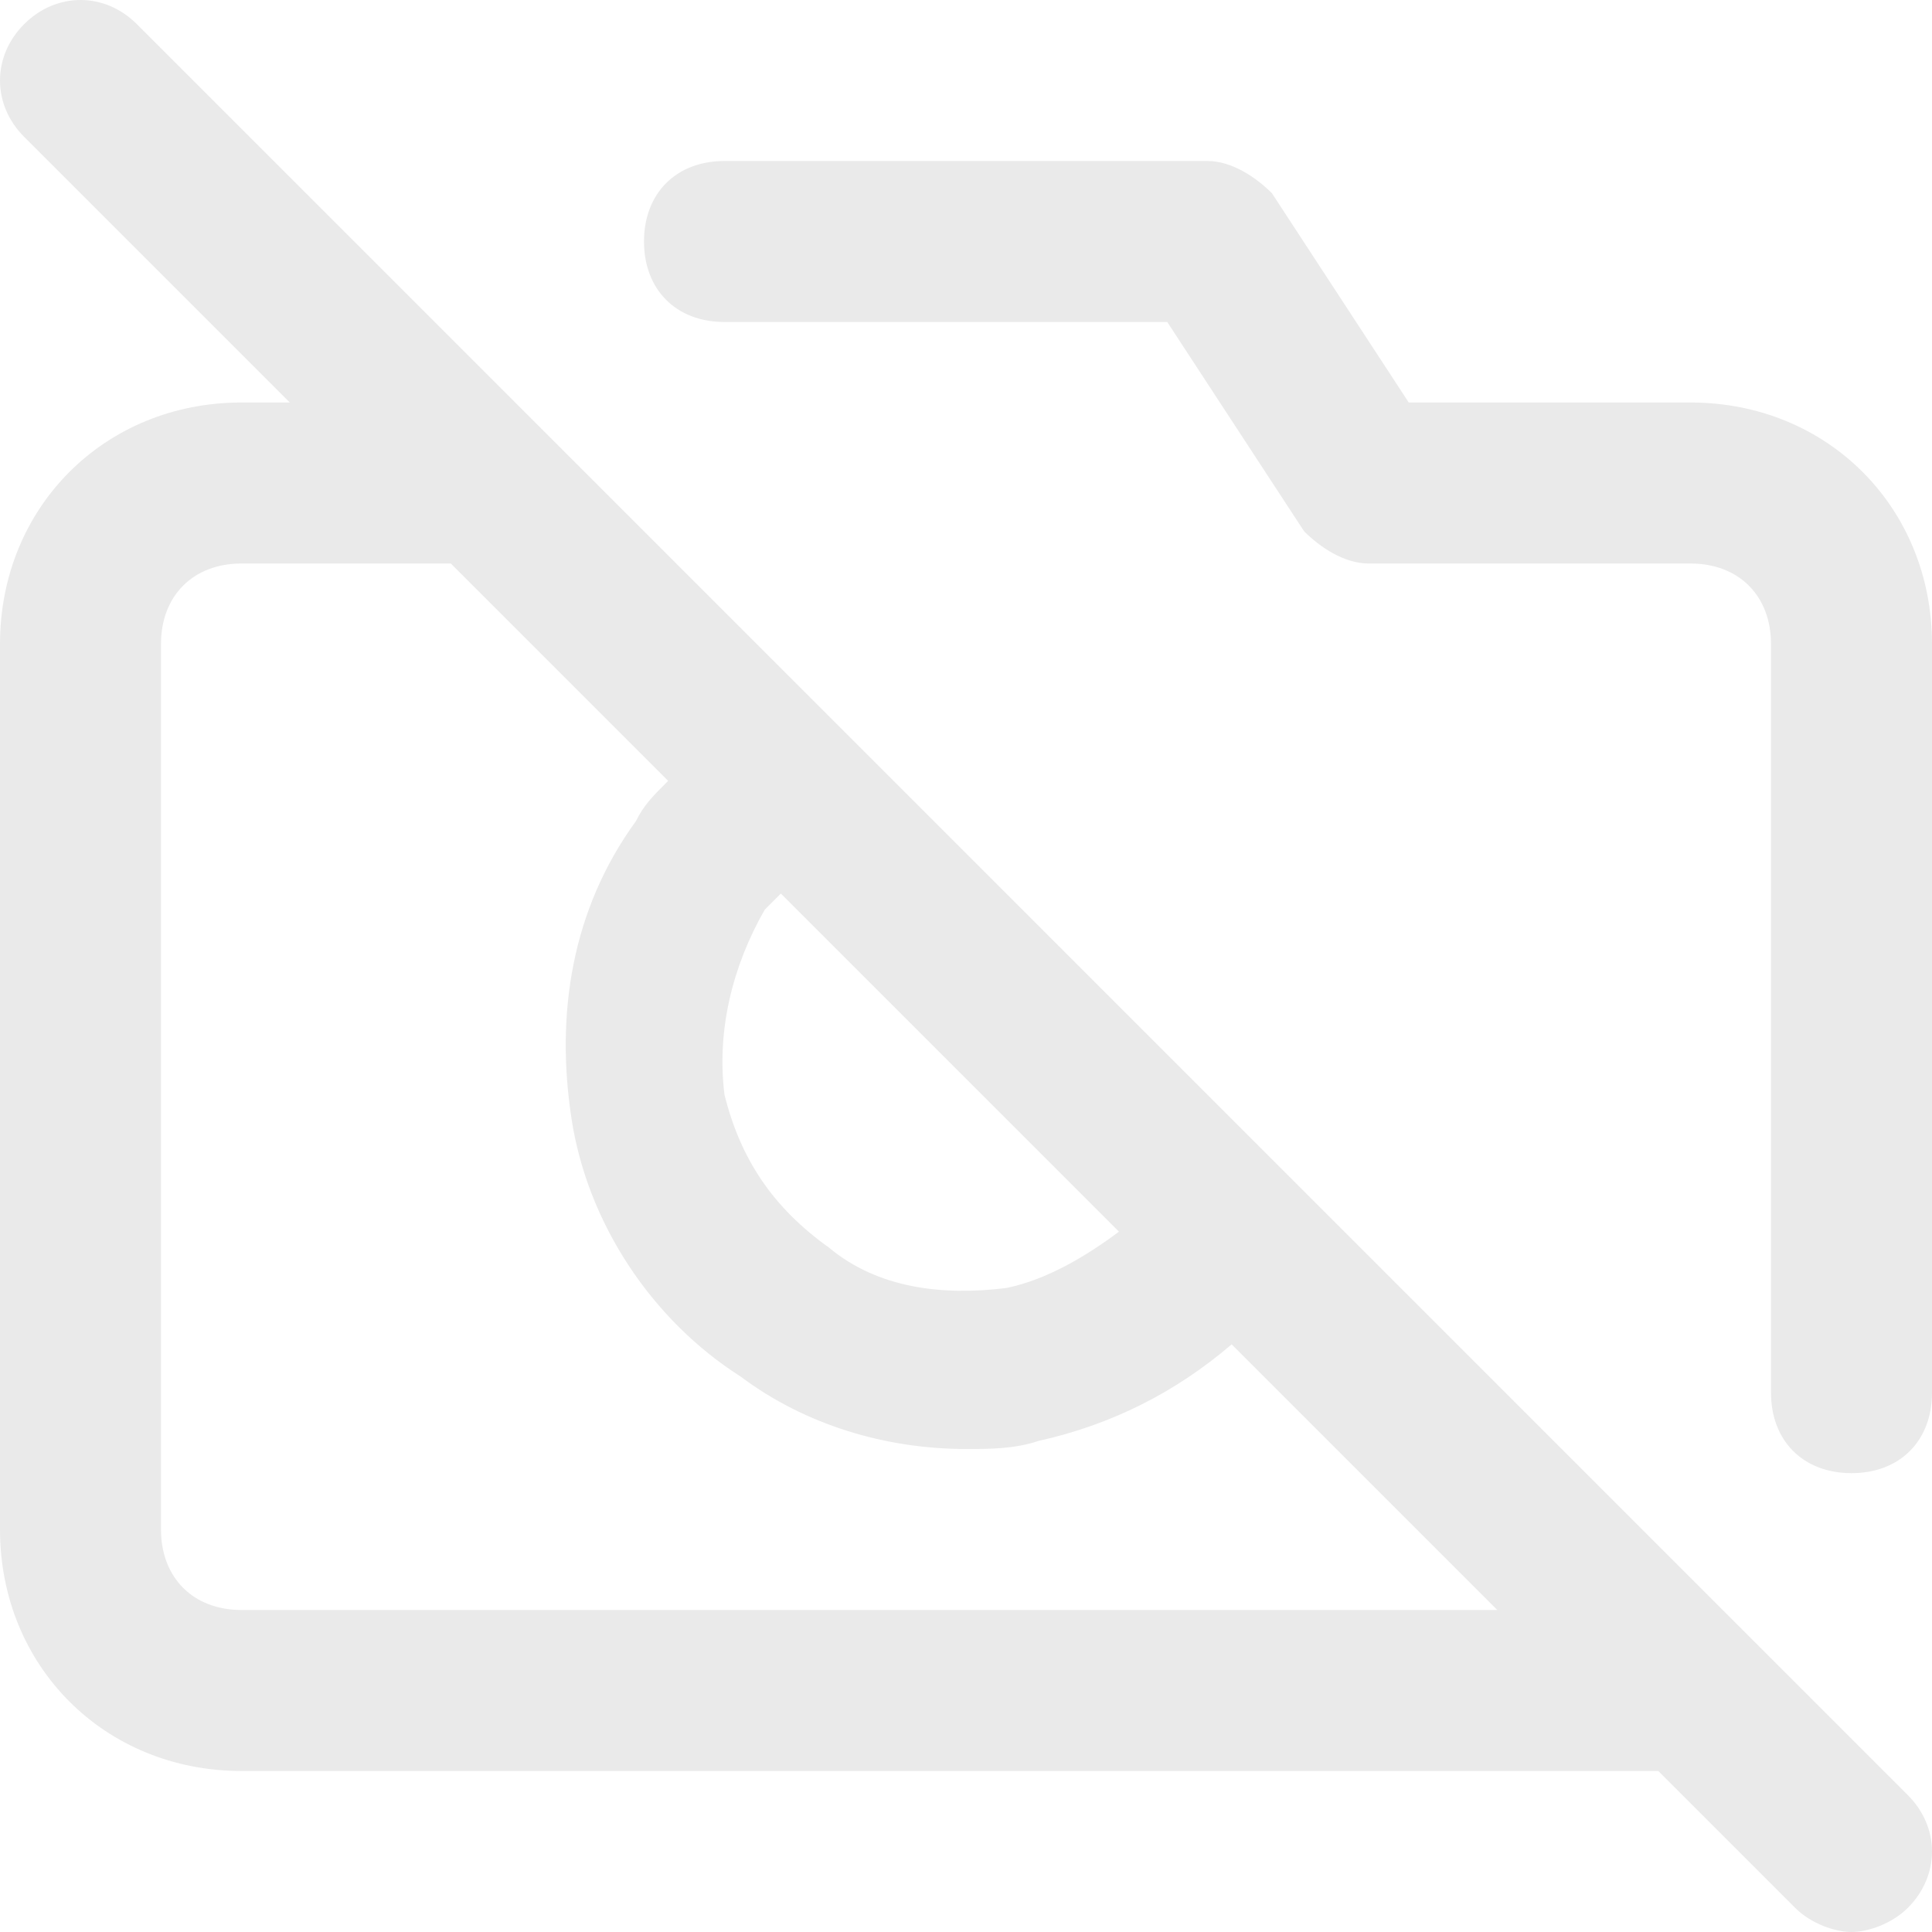 <!-- Generated by IcoMoon.io -->
<svg version="1.1" xmlns="http://www.w3.org/2000/svg" width="32" height="32" viewBox="0 0 24 24">
<title>camera-off</title>
<path fill="#eaeaea" d="M21.7 20.3c0 0 0 0 0 0l-15-15c0 0 0 0 0 0l-5-5c-0.4-0.4-1-0.4-1.4 0s-0.4 1 0 1.4l3.3 3.3h-0.6c-1.7 0-3 1.3-3 3v11c0 1.7 1.3 3 3 3h17.6l1.7 1.7c0.2 0.2 0.5 0.3 0.7 0.3s0.5-0.1 0.7-0.3c0.4-0.4 0.4-1 0-1.4l-2-2zM9.5 11.3c0.1-0.1 0.1-0.1 0.2-0.2l4.2 4.2c-0.4 0.3-0.9 0.6-1.4 0.7-0.8 0.1-1.6 0-2.2-0.5-0.7-0.5-1.1-1.1-1.3-1.9-0.1-0.8 0.1-1.6 0.5-2.3zM3 20c-0.6 0-1-0.4-1-1v-11c0-0.6 0.4-1 1-1h2.6l2.7 2.7c-0.2 0.2-0.3 0.3-0.4 0.5-0.8 1.1-1 2.4-0.8 3.7s1 2.5 2.1 3.2c0.8 0.6 1.8 0.9 2.8 0.9 0.3 0 0.6 0 0.9-0.1 0.9-0.2 1.7-0.6 2.4-1.2l3.3 3.3h-15.6z"></path>
<path fill="#eaeaea" d="M21 5h-3.5l-1.7-2.6c-0.2-0.2-0.5-0.4-0.8-0.4h-6c-0.6 0-1 0.4-1 1s0.4 1 1 1h5.5l1.7 2.6c0.2 0.2 0.5 0.4 0.8 0.4h4c0.6 0 1 0.4 1 1v9.3c0 0.6 0.4 1 1 1s1-0.4 1-1v-9.3c0-1.7-1.3-3-3-3z"></path>
</svg>
